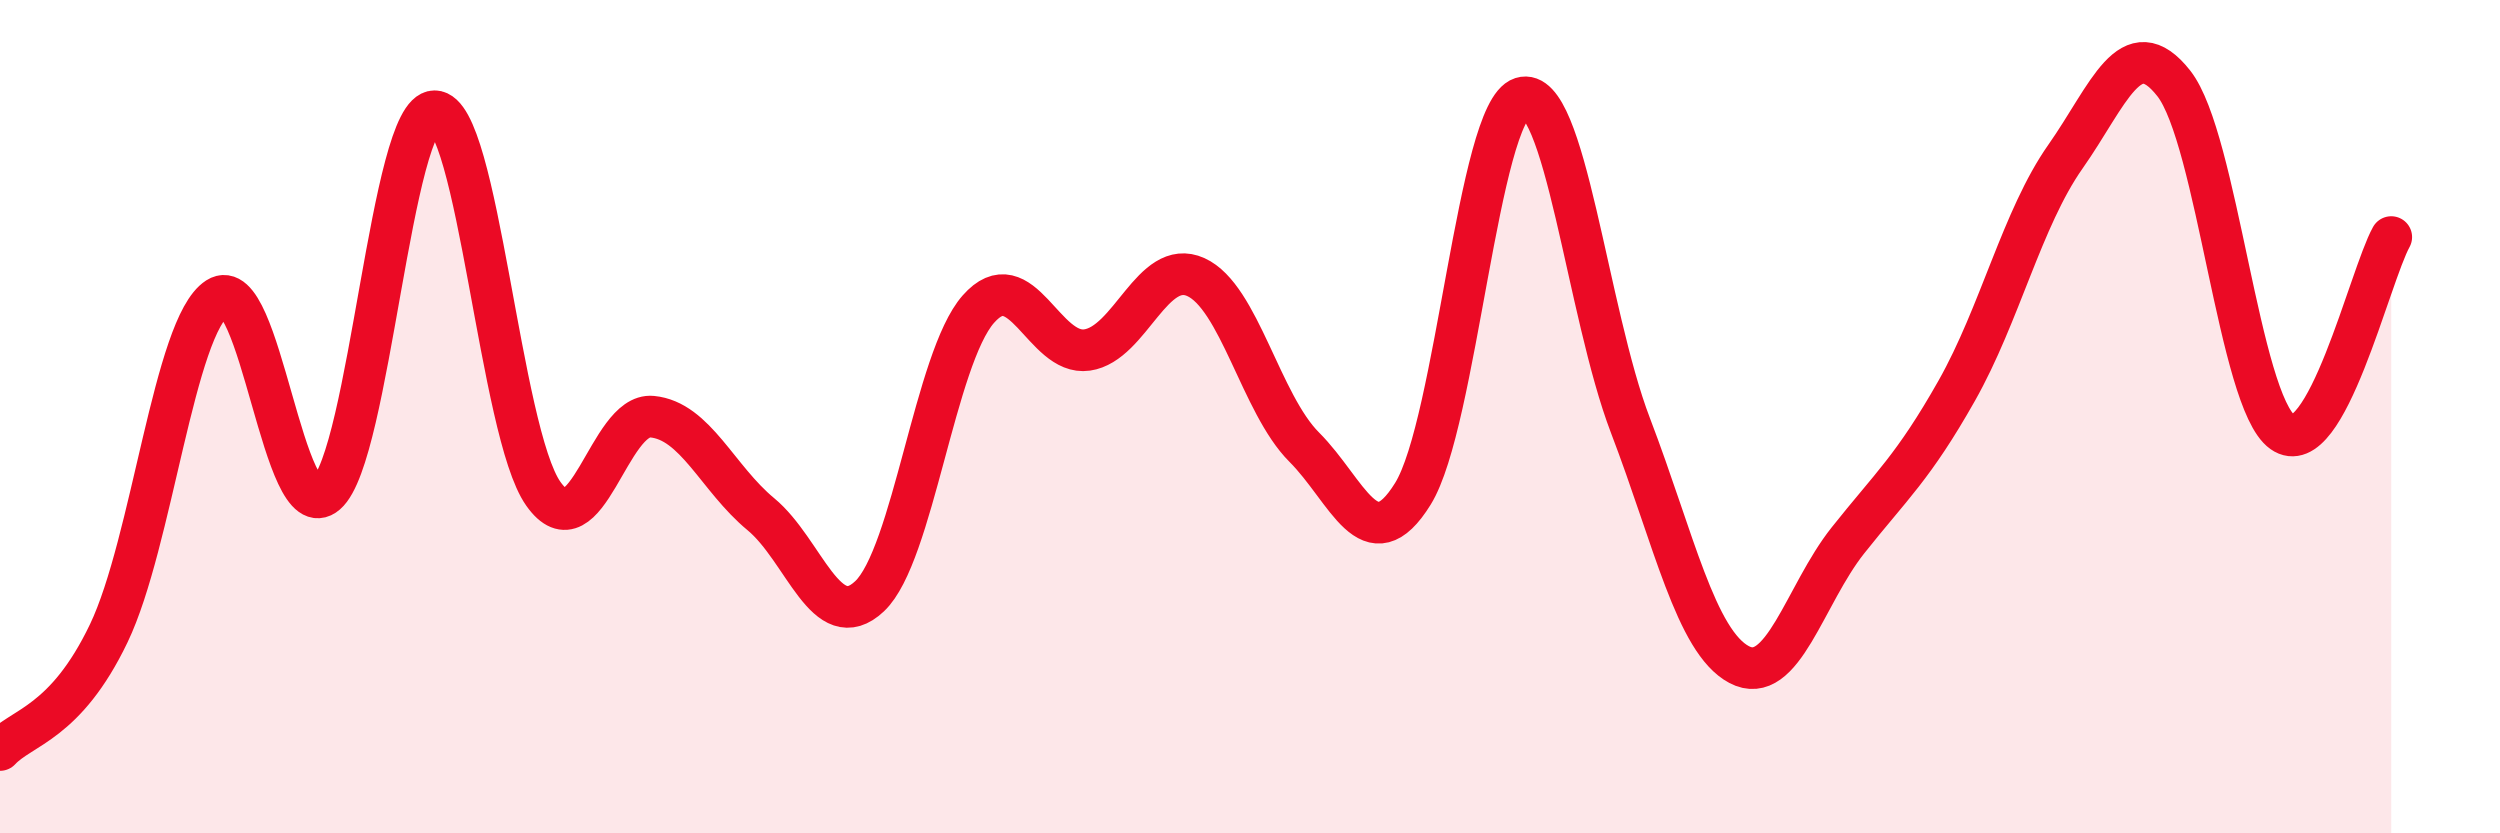 
    <svg width="60" height="20" viewBox="0 0 60 20" xmlns="http://www.w3.org/2000/svg">
      <path
        d="M 0,18 C 0.52,17.44 1.57,17.37 2.61,15.2 C 3.65,13.03 4.18,7.82 5.22,7.15 C 6.26,6.48 6.79,12.75 7.83,11.85 C 8.87,10.95 9.39,2.67 10.43,2.67 C 11.47,2.67 12,10.38 13.04,11.85 C 14.08,13.32 14.61,9.9 15.65,10 C 16.69,10.1 17.22,11.48 18.26,12.34 C 19.3,13.2 19.83,15.29 20.87,14.31 C 21.91,13.33 22.44,8.6 23.48,7.42 C 24.52,6.24 25.05,8.55 26.09,8.4 C 27.13,8.25 27.66,6.18 28.7,6.65 C 29.74,7.12 30.26,9.69 31.3,10.73 C 32.34,11.77 32.87,13.53 33.91,11.85 C 34.95,10.17 35.48,2.68 36.52,2.35 C 37.56,2.02 38.09,7.49 39.13,10.21 C 40.17,12.93 40.7,15.4 41.74,15.95 C 42.78,16.5 43.31,14.28 44.35,12.97 C 45.39,11.66 45.92,11.22 46.96,9.38 C 48,7.54 48.53,5.24 49.57,3.76 C 50.61,2.28 51.13,0.68 52.17,2 C 53.21,3.32 53.74,9.63 54.78,10.37 C 55.82,11.11 56.87,6.63 57.39,5.69L57.39 20L0 20Z"
        fill="#EB0A25"
        opacity="0.1"
        stroke-linecap="round"
        stroke-linejoin="round"
      />
      <path
        d="M 0,18 C 0.52,17.44 1.57,17.37 2.61,15.2 C 3.65,13.03 4.18,7.82 5.22,7.15 C 6.26,6.48 6.79,12.75 7.83,11.85 C 8.87,10.95 9.39,2.67 10.43,2.67 C 11.47,2.67 12,10.38 13.04,11.85 C 14.08,13.32 14.61,9.9 15.65,10 C 16.69,10.1 17.22,11.48 18.26,12.34 C 19.3,13.2 19.83,15.29 20.87,14.31 C 21.91,13.33 22.44,8.6 23.48,7.42 C 24.52,6.24 25.05,8.55 26.09,8.4 C 27.13,8.25 27.66,6.18 28.7,6.65 C 29.74,7.12 30.26,9.69 31.3,10.73 C 32.34,11.77 32.87,13.53 33.91,11.85 C 34.95,10.17 35.48,2.68 36.52,2.35 C 37.56,2.02 38.09,7.49 39.13,10.21 C 40.17,12.93 40.7,15.4 41.74,15.95 C 42.78,16.5 43.31,14.28 44.35,12.97 C 45.39,11.66 45.92,11.22 46.96,9.38 C 48,7.54 48.53,5.24 49.57,3.76 C 50.61,2.28 51.13,0.68 52.17,2 C 53.21,3.32 53.74,9.63 54.78,10.37 C 55.82,11.11 56.87,6.63 57.39,5.69"
        stroke="#EB0A25"
        stroke-width="1"
        fill="none"
        stroke-linecap="round"
        stroke-linejoin="round"
      />
    </svg>
  